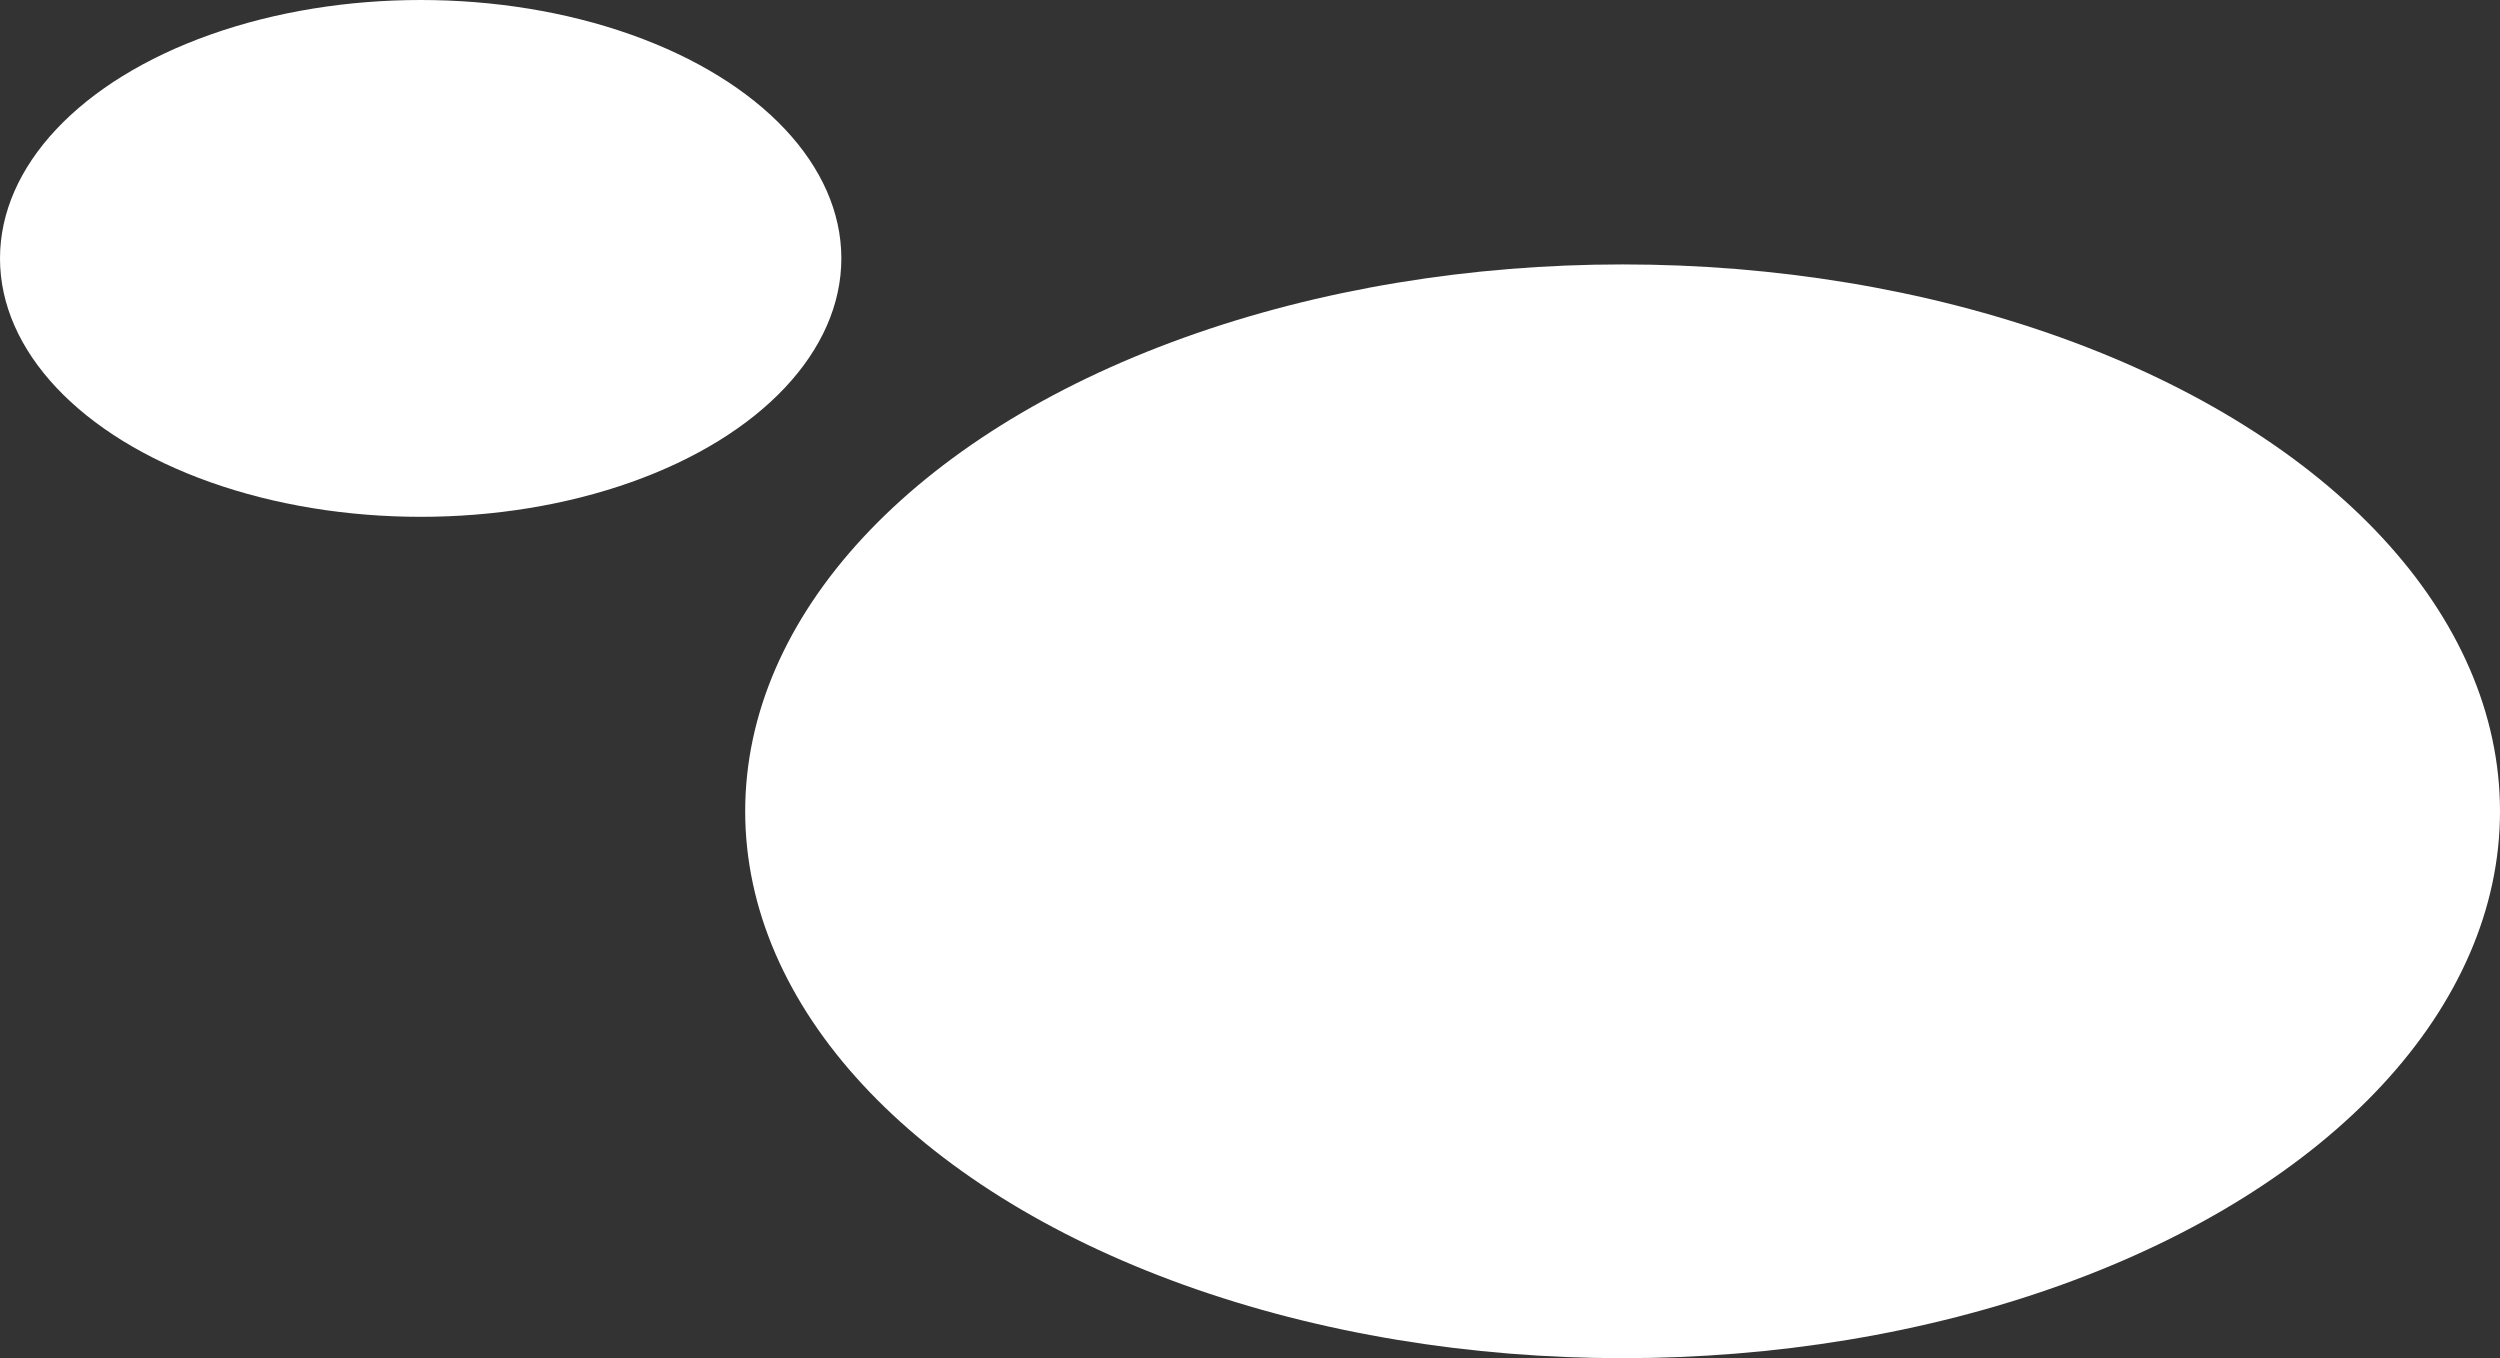 <svg xmlns="http://www.w3.org/2000/svg" width="208" height="113" viewBox="0 0 208 113"><rect x="0" y="0" width="208" height="113" fill="#333333" stroke="none"/><g transform="translate(-188 -3148)"><ellipse cx="35" cy="21.5" rx="35" ry="21.5" transform="translate(188 3148)" fill="#fff"/><ellipse cx="73" cy="45.5" rx="73" ry="45.5" transform="translate(250 3170)" fill="#fff"/></g></svg>